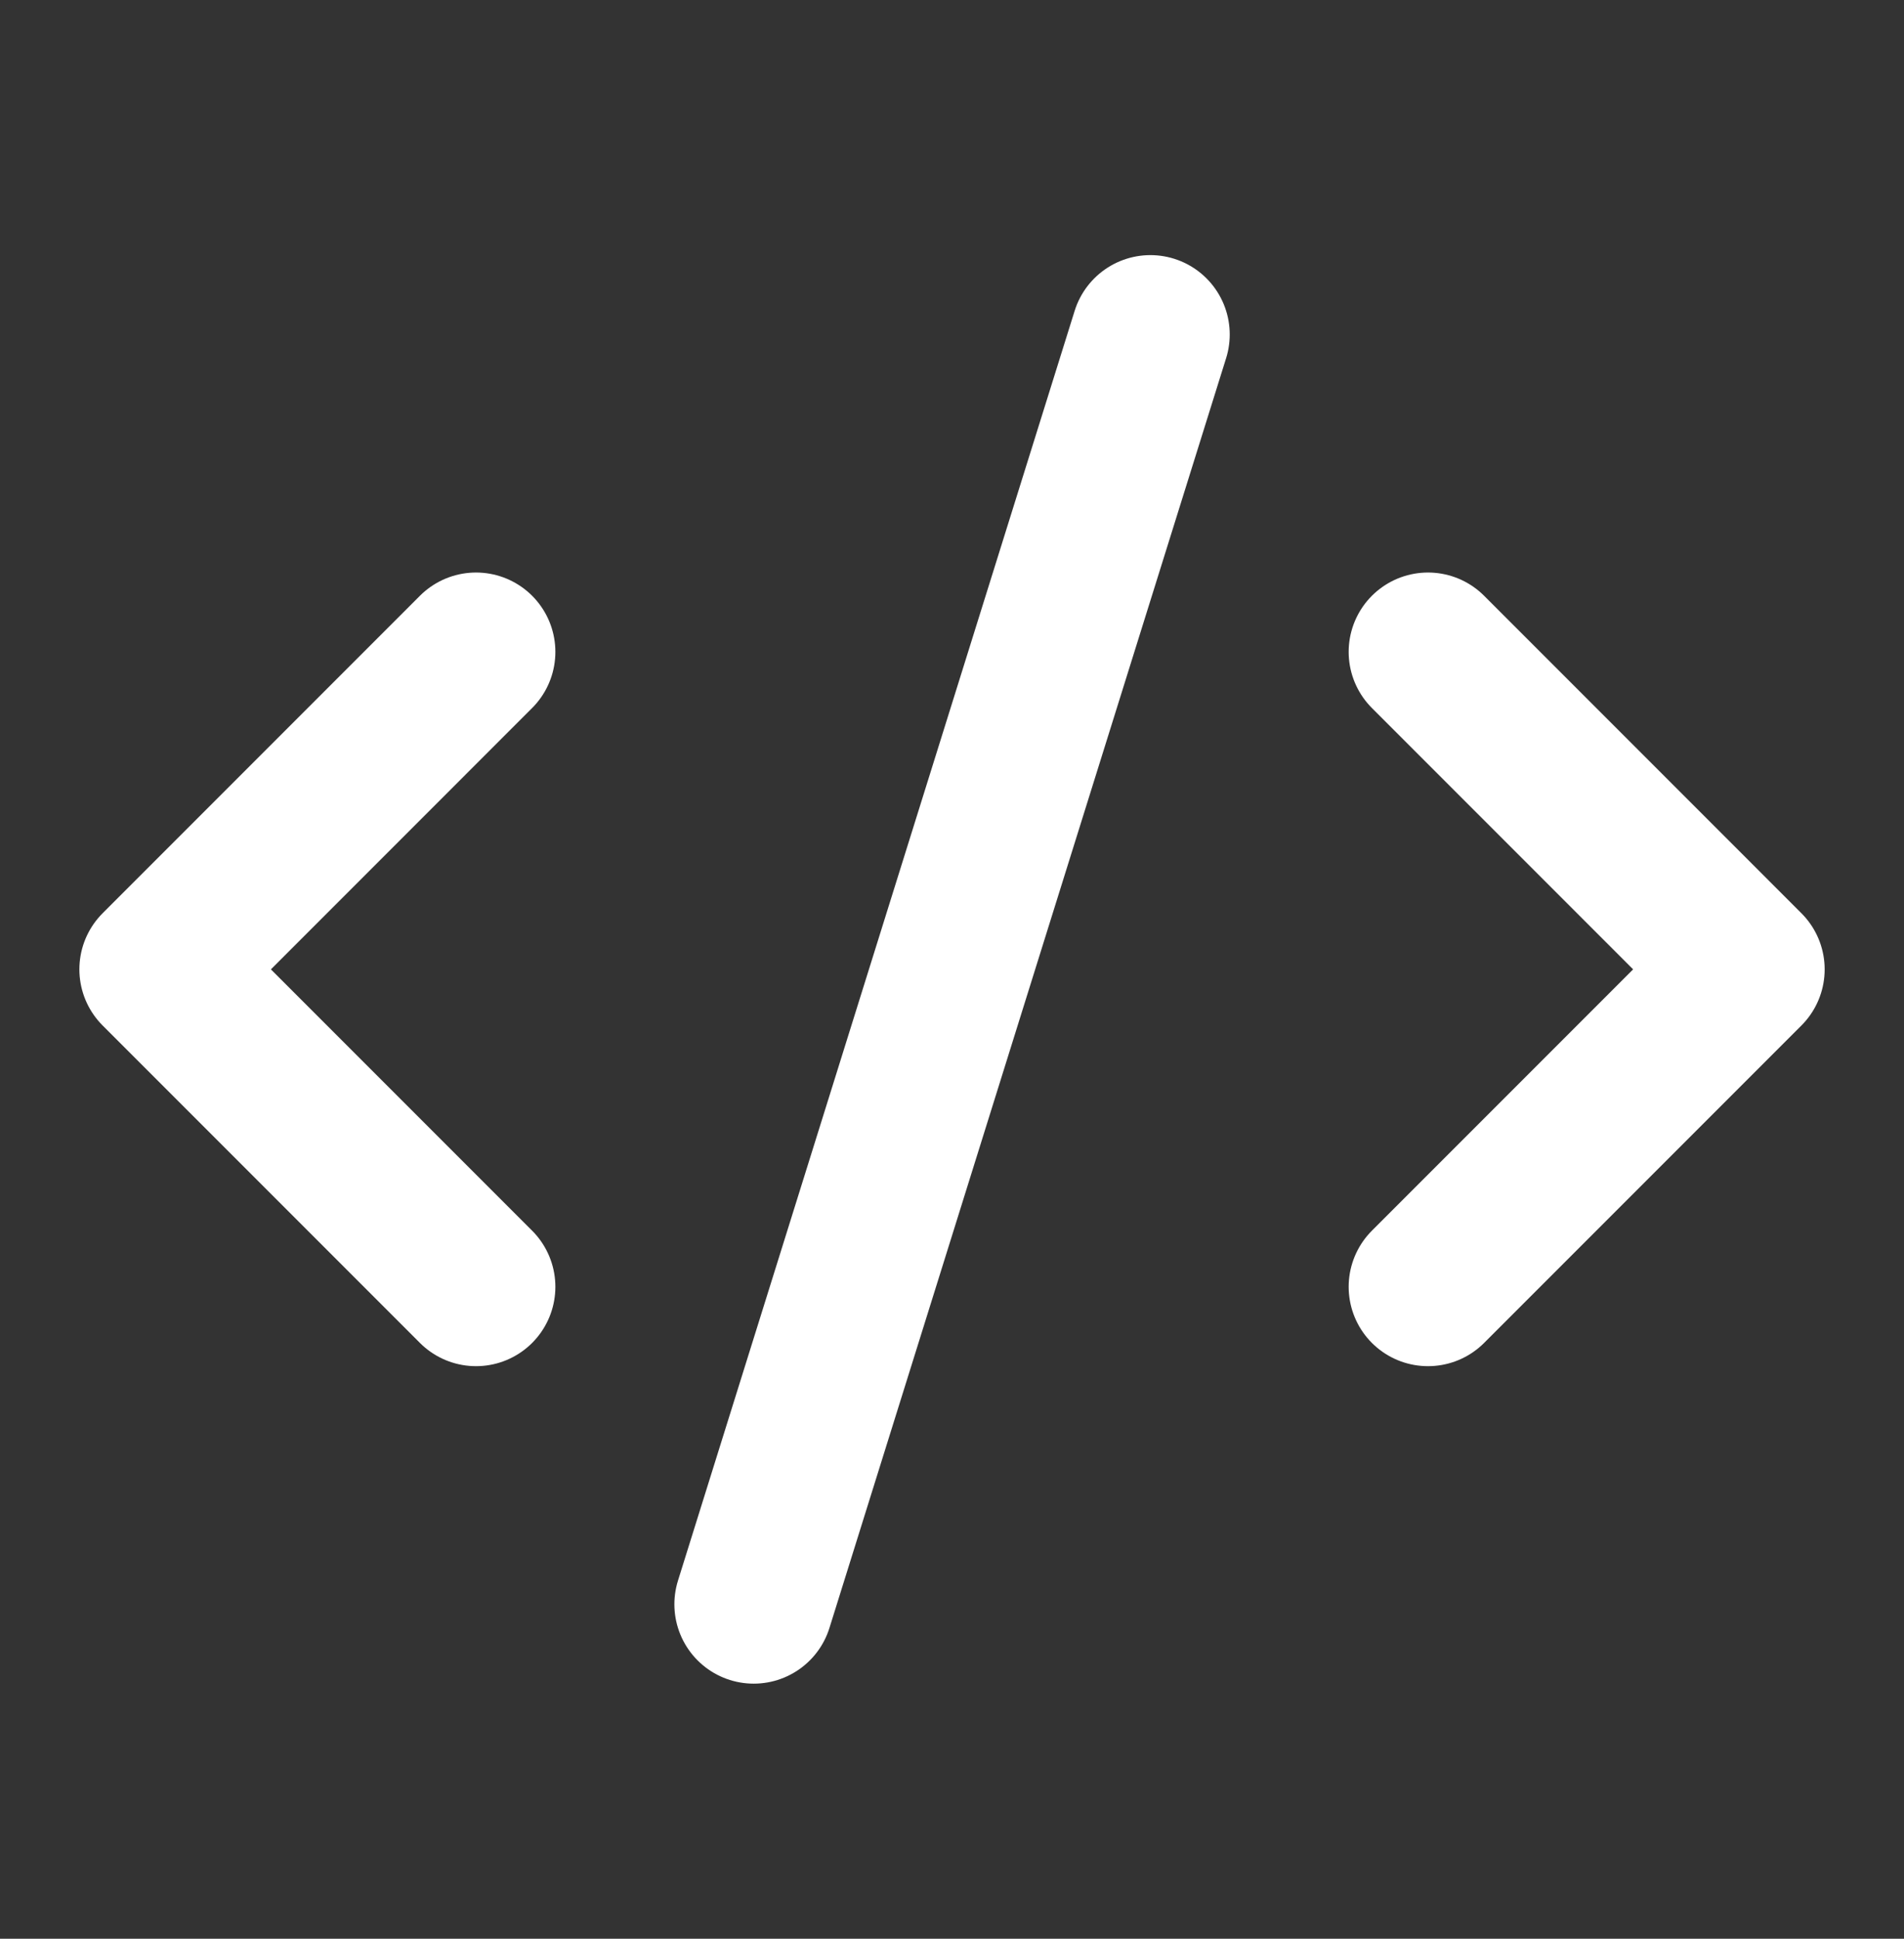 <svg width="56" height="57" viewBox="0 0 56 57" fill="none" xmlns="http://www.w3.org/2000/svg">
<rect x="0" y="0" width="56" height="57" fill="#333333" stroke="none"/>
<path d="M42 37.833L51.333 28.5L42 19.166" stroke="white" stroke-width="4.667" stroke-linecap="round" stroke-linejoin="round"/>
<path d="M14.001 19.166L4.668 28.5L14.001 37.833" stroke="white" stroke-width="4.667" stroke-linecap="round" stroke-linejoin="round"/>
<path d="M33.835 9.834L22.168 47.167" stroke="white" stroke-width="4.667" stroke-linecap="round" stroke-linejoin="round"/>
</svg>
